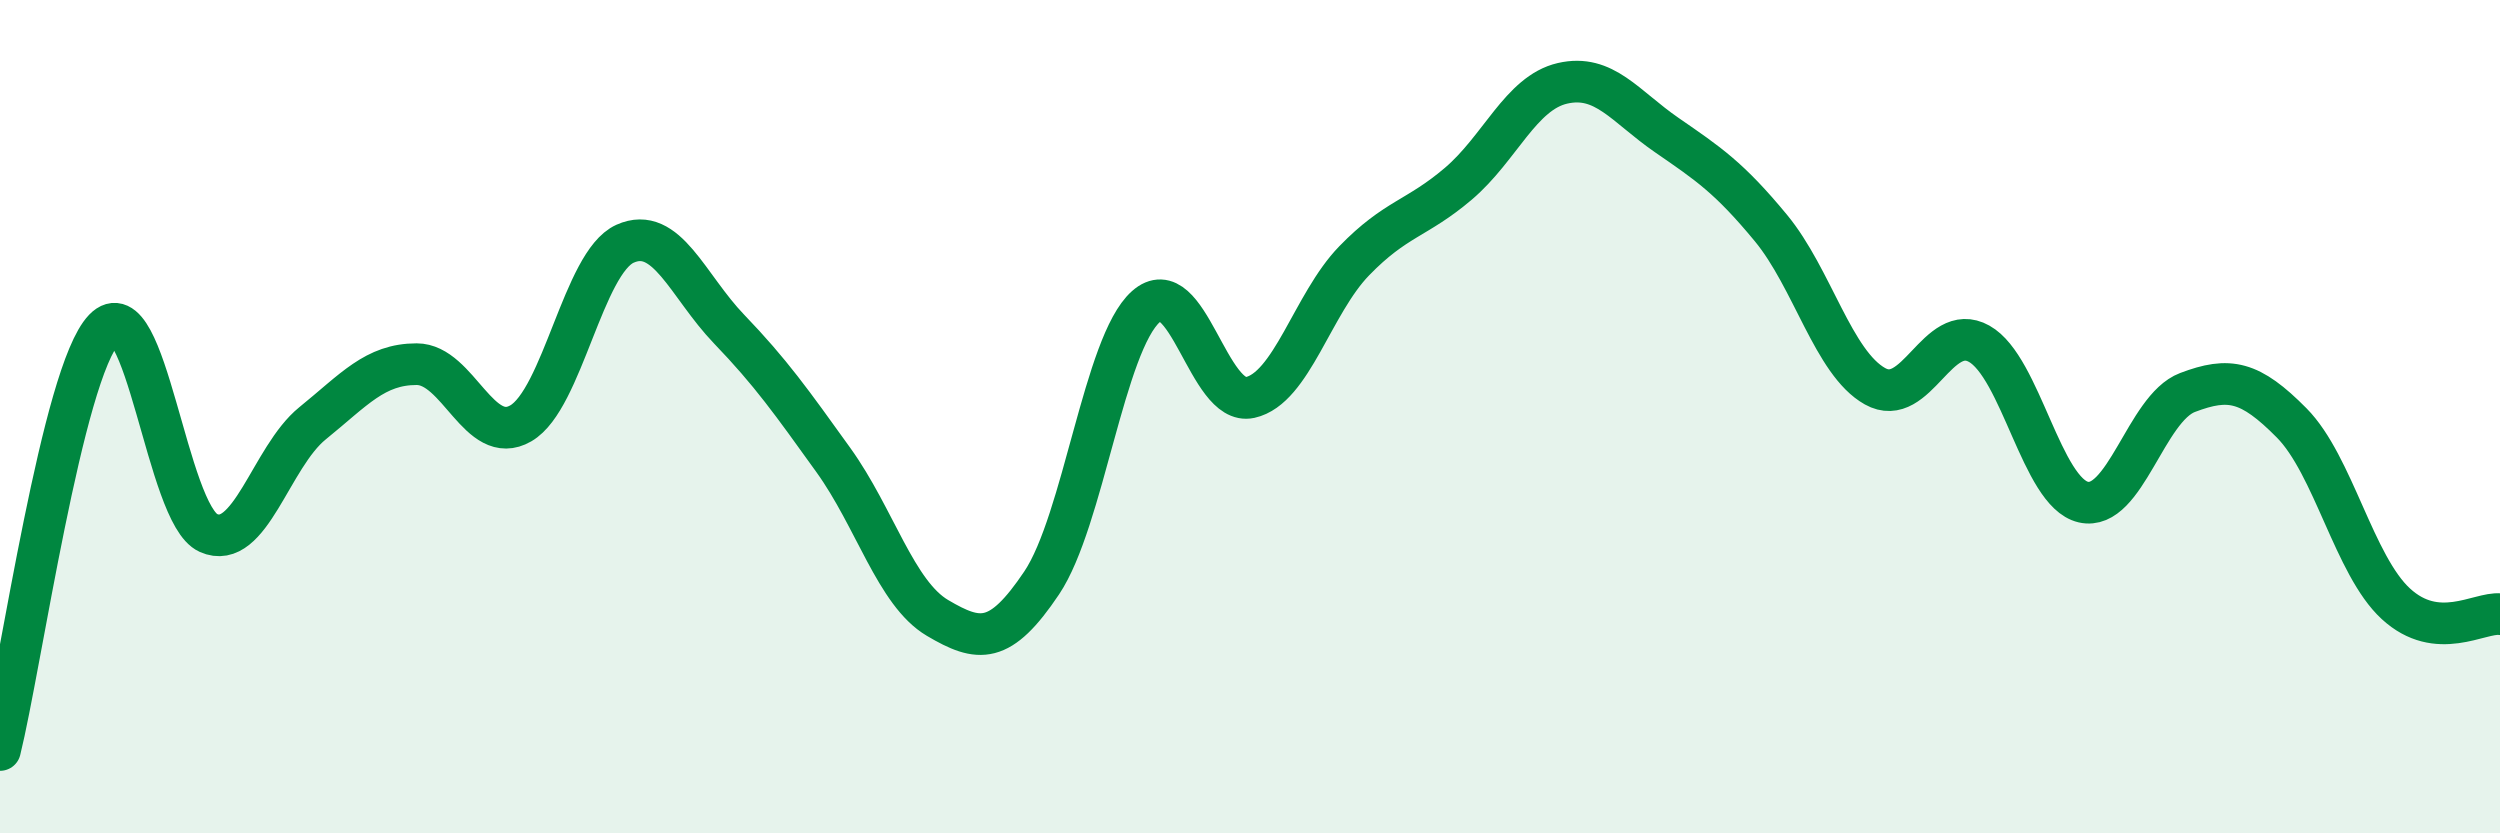 
    <svg width="60" height="20" viewBox="0 0 60 20" xmlns="http://www.w3.org/2000/svg">
      <path
        d="M 0,18 C 0.5,15.98 1.5,8.94 2.5,7.9 C 3.5,6.86 4,12.34 5,12.79 C 6,13.24 6.5,10.97 7.5,10.16 C 8.5,9.35 9,8.74 10,8.74 C 11,8.74 11.5,10.74 12.5,10.16 C 13.5,9.58 14,6.3 15,5.85 C 16,5.4 16.5,6.86 17.5,7.9 C 18.5,8.94 19,9.65 20,11.04 C 21,12.43 21.5,14.24 22.5,14.83 C 23.5,15.42 24,15.48 25,13.99 C 26,12.5 26.5,8.25 27.5,7.36 C 28.5,6.47 29,9.76 30,9.54 C 31,9.32 31.5,7.29 32.5,6.26 C 33.5,5.23 34,5.26 35,4.41 C 36,3.56 36.5,2.23 37.5,2 C 38.5,1.77 39,2.55 40,3.24 C 41,3.93 41.5,4.26 42.5,5.47 C 43.5,6.68 44,8.71 45,9.27 C 46,9.83 46.5,7.69 47.5,8.25 C 48.5,8.81 49,11.82 50,12.05 C 51,12.28 51.5,9.8 52.5,9.42 C 53.5,9.04 54,9.14 55,10.15 C 56,11.16 56.5,13.57 57.5,14.49 C 58.5,15.41 59.5,14.69 60,14.74L60 20L0 20Z"
        fill="#008740"
        opacity="0.1"
        stroke-linecap="round"
        stroke-linejoin="round"
      />
      <path
        d="M 0,18 C 0.5,15.98 1.5,8.94 2.5,7.9 C 3.5,6.86 4,12.34 5,12.79 C 6,13.24 6.5,10.97 7.5,10.16 C 8.5,9.35 9,8.74 10,8.74 C 11,8.74 11.5,10.74 12.5,10.16 C 13.5,9.58 14,6.3 15,5.85 C 16,5.4 16.5,6.86 17.5,7.9 C 18.5,8.94 19,9.65 20,11.04 C 21,12.43 21.5,14.24 22.5,14.83 C 23.5,15.42 24,15.48 25,13.99 C 26,12.5 26.5,8.25 27.5,7.36 C 28.5,6.47 29,9.76 30,9.54 C 31,9.32 31.5,7.29 32.5,6.26 C 33.5,5.23 34,5.26 35,4.41 C 36,3.56 36.5,2.23 37.5,2 C 38.5,1.77 39,2.55 40,3.24 C 41,3.93 41.5,4.26 42.5,5.47 C 43.5,6.68 44,8.71 45,9.27 C 46,9.83 46.5,7.69 47.5,8.25 C 48.5,8.81 49,11.82 50,12.05 C 51,12.28 51.5,9.8 52.5,9.42 C 53.5,9.04 54,9.14 55,10.15 C 56,11.16 56.5,13.57 57.5,14.49 C 58.5,15.41 59.5,14.69 60,14.74"
        stroke="#008740"
        stroke-width="1"
        fill="none"
        stroke-linecap="round"
        stroke-linejoin="round"
      />
    </svg>
  